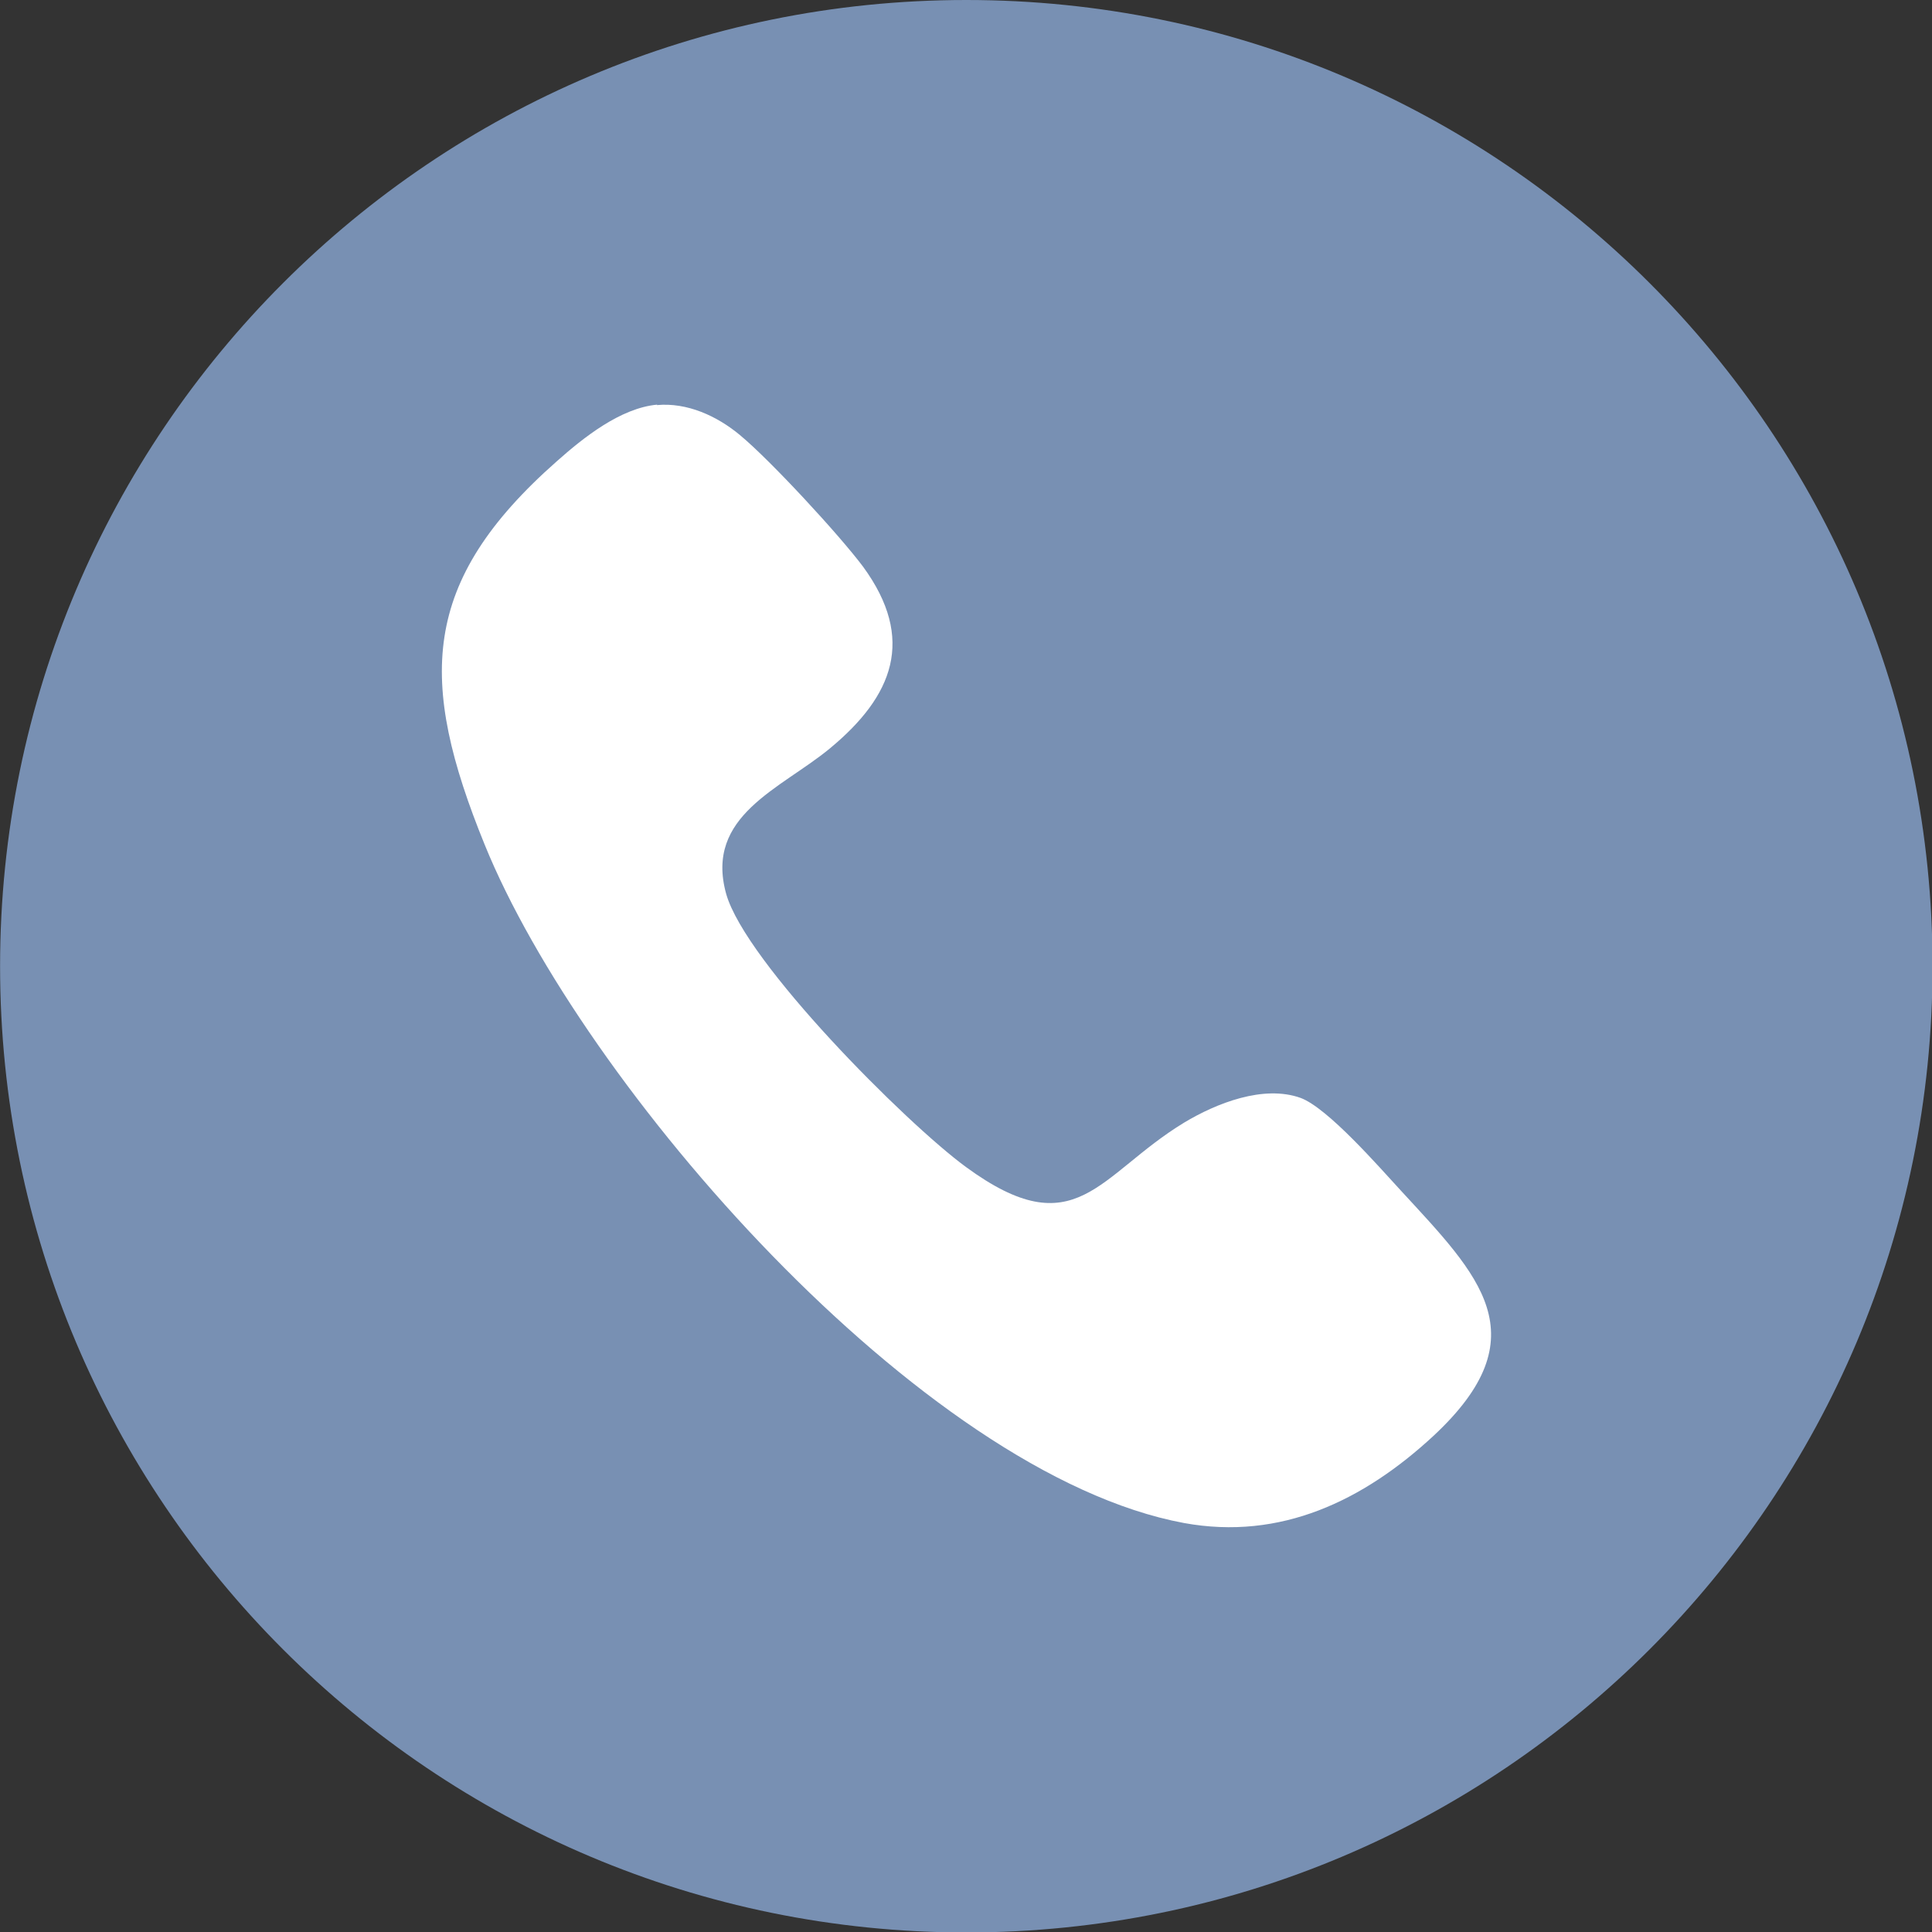 <svg width="25" height="25" viewBox="0 0 25 25" fill="none" xmlns="http://www.w3.org/2000/svg">
<rect x="0" y="0" width="25" height="25" fill="#333333" stroke="none"/>
<g id="&#233;&#155;&#187;&#232;&#169;&#177;icon" clip-path="url(#clip0_266_27911)">
<path id="Vector" d="M12.504 25.006C19.41 25.006 25.007 19.408 25.007 12.503C25.007 5.598 19.41 0 12.504 0C5.599 0 0.001 5.598 0.001 12.503C0.001 19.408 5.599 25.006 12.504 25.006Z" fill="#7890B3"/>
<path id="Vector_2" d="M8.499 5.242C8.892 5.205 9.28 5.384 9.575 5.63C9.969 5.956 10.861 6.922 11.169 7.334C11.852 8.27 11.557 9.008 10.738 9.685C10.105 10.208 9.114 10.553 9.397 11.568C9.649 12.454 11.717 14.527 12.498 15.1C13.926 16.146 14.209 15.204 15.322 14.527C15.741 14.275 16.35 14.035 16.83 14.207C17.181 14.337 17.845 15.1 18.128 15.407C19.137 16.503 19.943 17.284 18.547 18.582C17.642 19.419 16.572 19.936 15.322 19.708C11.914 19.075 7.533 14.035 6.271 10.928C5.41 8.811 5.434 7.531 7.206 5.968C7.551 5.661 8.031 5.279 8.505 5.236L8.499 5.242Z" fill="white"/>
</g>
<defs>
<clipPath id="clip0_266_27911">
<rect width="25" height="25" fill="white" transform="translate(0.001)"/>
</clipPath>
</defs>
</svg>
